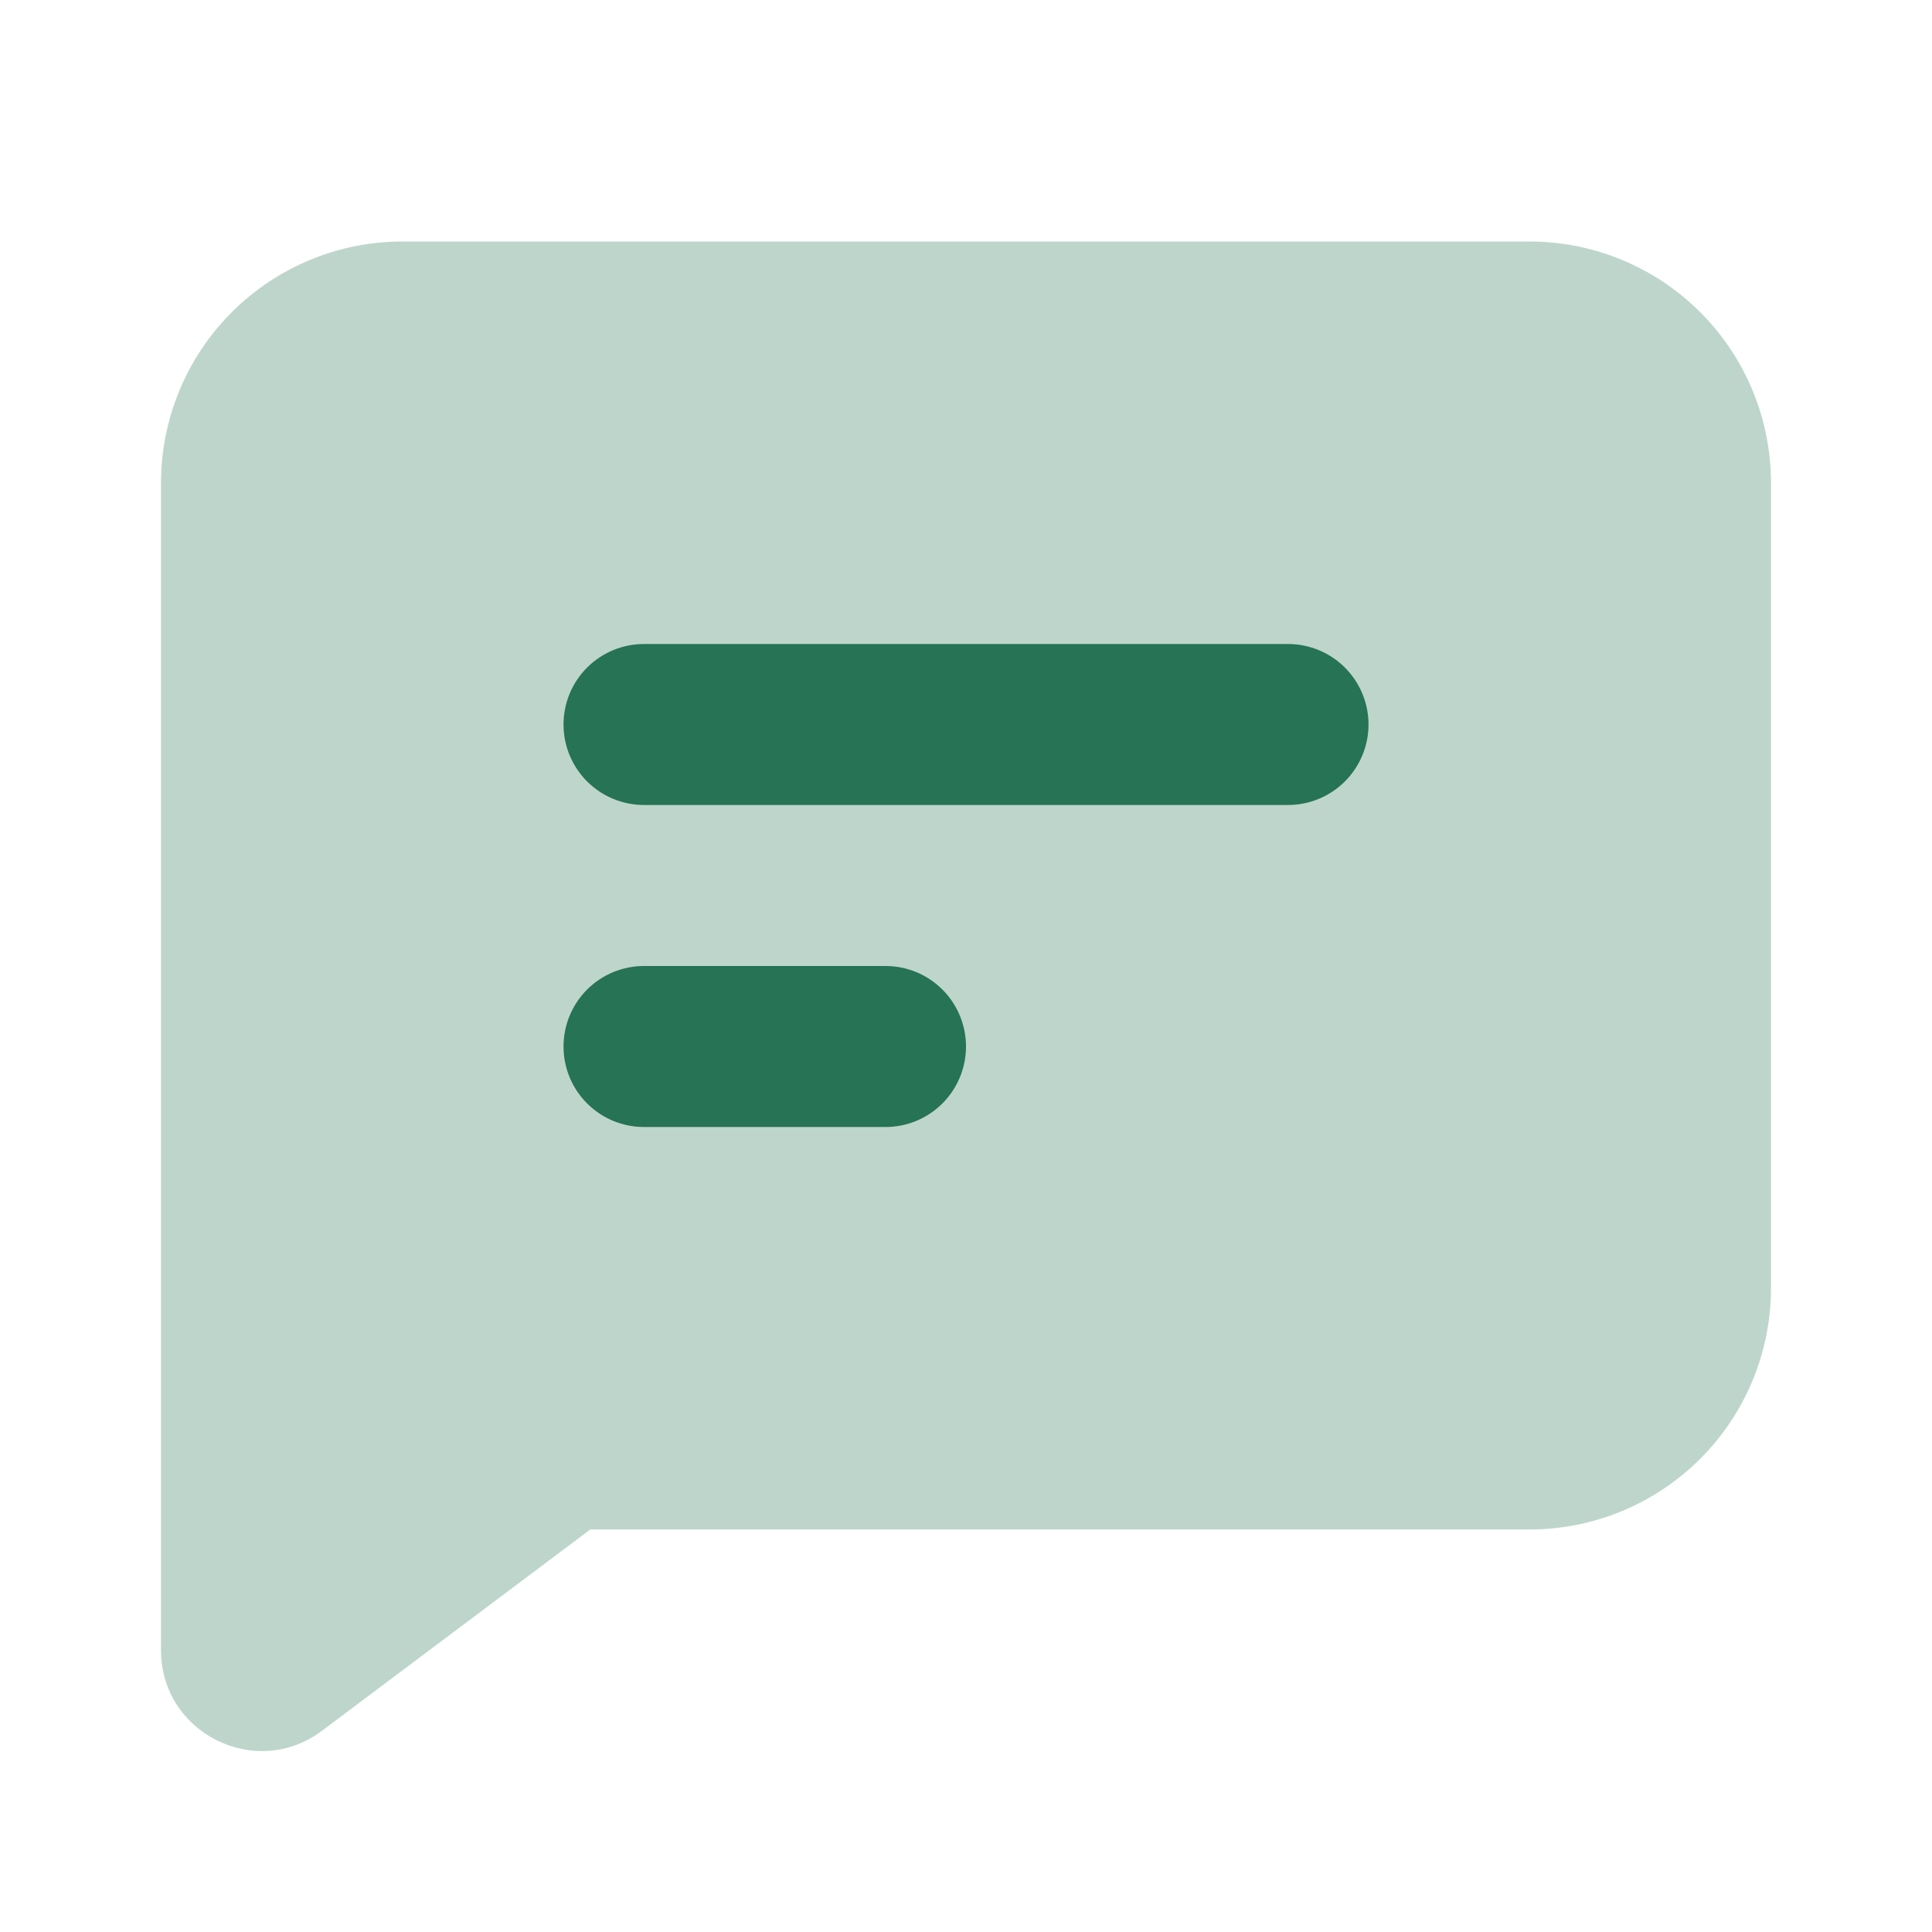 <svg width="56" height="56" viewBox="0 0 56 56" fill="none" xmlns="http://www.w3.org/2000/svg">
<path opacity="0.3" fill-rule="evenodd" clip-rule="evenodd" d="M4.667 14C4.667 12.143 5.404 10.363 6.717 9.05C8.03 7.737 9.81 7 11.666 7H44.333C46.19 7 47.97 7.737 49.283 9.05C50.596 10.363 51.333 12.143 51.333 14V37.333C51.333 39.19 50.596 40.97 49.283 42.283C47.97 43.596 46.19 44.333 44.333 44.333H17.11L9.333 50.167C7.41 51.609 4.667 50.237 4.667 47.833V14Z" fill="#267355"/>
<path fill-rule="evenodd" clip-rule="evenodd" d="M18.667 28C18.048 28 17.454 28.246 17.017 28.683C16.579 29.121 16.334 29.715 16.334 30.333C16.334 30.952 16.579 31.546 17.017 31.983C17.454 32.421 18.048 32.667 18.667 32.667H25.667C26.286 32.667 26.879 32.421 27.317 31.983C27.754 31.546 28 30.952 28 30.333C28 29.715 27.754 29.121 27.317 28.683C26.879 28.246 26.286 28 25.667 28H18.667ZM16.334 21C16.334 20.381 16.579 19.788 17.017 19.35C17.454 18.913 18.048 18.667 18.667 18.667H37.334C37.952 18.667 38.546 18.913 38.983 19.35C39.421 19.788 39.667 20.381 39.667 21C39.667 21.619 39.421 22.212 38.983 22.65C38.546 23.087 37.952 23.333 37.334 23.333H18.667C18.048 23.333 17.454 23.087 17.017 22.65C16.579 22.212 16.334 21.619 16.334 21Z" fill="#267355"/>
</svg>
